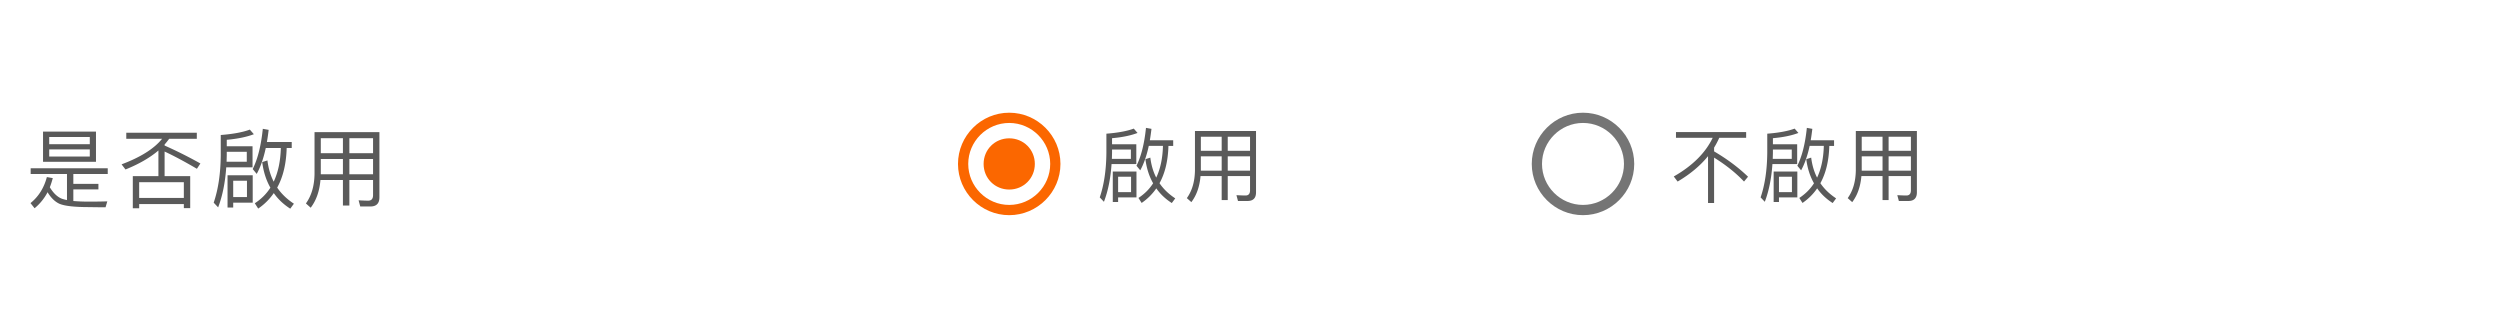 <svg xmlns="http://www.w3.org/2000/svg" width="488" height="64" style="background:#fff" viewBox="0 0 488 64">
    <g fill="none" fill-rule="evenodd">
        <path fill="#5A5A5A" fill-rule="nonzero" d="M8.4 25.689h10.336v5.899H8.4v-5.899zm9.129 4.862v-1.394H9.607v1.394h7.922zm-7.922-2.397h7.922v-1.411H9.607v1.411zm3.468 5.814H5.986v-1.122h15.045v1.122h-6.715v1.921h4.896v1.088h-4.896v2.261c.816.068 1.802.119 2.924.119 1.462 0 2.703-.017 3.706-.051l-.34 1.156c-1.224 0-2.312-.017-3.281-.034-2.805 0-4.709-.221-5.712-.646-.867-.391-1.649-1.139-2.329-2.261a10.009 10.009 0 0 1-2.533 3.128l-.799-1.003c1.564-1.258 2.635-2.958 3.196-5.083l1.156.204c-.17.629-.357 1.224-.578 1.785.714 1.19 1.53 1.938 2.414 2.261.272.085.578.17.935.238v-5.083zm11.574-8.058h13.77v1.19h-5.406a13.24 13.24 0 0 1-.884 1.105v.204a83.773 83.773 0 0 1 6.987 3.502l-.68 1.037c-2.499-1.462-4.607-2.584-6.307-3.366v4.794h4.998v6.256h-1.241v-.799h-8.721v.816h-1.241v-6.273h4.998v-4.998c-1.632 1.394-3.774 2.635-6.426 3.706l-.765-1.003c3.706-1.394 6.341-3.043 7.905-4.981h-6.987v-1.19zm2.516 12.733h8.721v-3.077h-8.721v3.077zm24.715-9.758c-.442 2.057-1.037 3.74-1.768 5.066l-.782-.952c.969-1.938 1.632-4.556 1.972-7.854l1.139.204a41.5 41.5 0 0 1-.34 2.363h4.845v1.173h-.986c-.085 3.06-.697 5.644-1.853 7.735.833 1.224 1.921 2.261 3.264 3.145l-.714.969c-1.326-.85-2.397-1.87-3.213-3.043a11.707 11.707 0 0 1-3.043 3.026l-.663-1.037c1.241-.816 2.261-1.819 3.043-3.043-.833-1.462-1.36-3.128-1.598-4.998l1.02-.323c.187 1.53.595 2.924 1.224 4.148.867-1.836 1.326-4.029 1.394-6.579H51.88zm-2.584 3.774h-5.134c-.204 2.992-.731 5.593-1.581 7.82l-.867-.918c.884-2.584 1.343-5.661 1.377-9.231v-3.978c2.414-.187 4.318-.544 5.678-1.054l.782.901c-1.428.544-3.179.901-5.287 1.088v1.258h5.032v4.114zm-5.032-3.026v.697l-.034 1.241h3.944v-1.938h-3.91zm5.066 4.573v5.355h-3.808v.952h-1.105v-6.307h4.913zm-3.808 4.267h2.686v-3.196h-2.686v3.196zm17.099-7.429v2.975h4.318v-2.975h-4.318zm-.068 4.097c-.187 2.176-.816 3.978-1.904 5.406l-.935-.833c1.088-1.513 1.649-3.434 1.683-5.763v-8.16h12.665v12.733c0 1.19-.595 1.785-1.785 1.785h-1.955l-.323-1.207c.68.034 1.309.068 1.887.068.612 0 .935-.357.935-1.071v-2.958h-4.624v4.981h-1.258v-4.981h-4.386zm10.268-1.122v-2.975h-4.624v2.975h4.624zm0-4.114v-2.924h-4.624v2.924h4.624zm-5.882-2.924h-4.318v2.924h4.318v-2.924zM224.24 28.48c-.416 1.936-.976 3.52-1.664 4.768l-.736-.896c.912-1.824 1.536-4.288 1.856-7.392l1.072.192c-.096.784-.192 1.52-.32 2.224h4.56v1.104h-.928c-.08 2.88-.656 5.312-1.744 7.28.784 1.152 1.808 2.128 3.072 2.96l-.672.912c-1.248-.8-2.256-1.76-3.024-2.864a11.018 11.018 0 0 1-2.864 2.848l-.624-.976c1.168-.768 2.128-1.712 2.864-2.864-.784-1.376-1.28-2.944-1.504-4.704l.96-.304c.176 1.44.56 2.752 1.152 3.904.816-1.728 1.248-3.792 1.312-6.192h-2.768zm-2.432 3.552h-4.832c-.192 2.816-.688 5.264-1.488 7.36l-.816-.864c.832-2.432 1.264-5.328 1.296-8.688v-3.744c2.272-.176 4.064-.512 5.344-.992l.736.848c-1.344.512-2.992.848-4.976 1.024v1.184h4.736v3.872zm-4.736-2.848v.656l-.032 1.168h3.712v-1.824h-3.68zm4.768 4.304v5.04h-3.584v.896h-1.04v-5.936h4.624zm-3.584 4.016h2.528v-3.008h-2.528v3.008zm16.152-6.992v2.8h4.064v-2.8h-4.064zm-.064 3.856c-.176 2.048-.768 3.744-1.792 5.088l-.88-.784c1.024-1.424 1.552-3.232 1.584-5.424v-7.68h11.92v11.984c0 1.12-.56 1.68-1.68 1.68h-1.84l-.304-1.136c.64.032 1.232.064 1.776.064.576 0 .88-.336.88-1.008v-2.784h-4.352v4.688h-1.184v-4.688h-4.128zm9.664-1.056v-2.8h-4.352v2.8h4.352zm0-3.872v-2.752h-4.352v2.752h4.352zm-5.536-2.752h-4.064v2.752h4.064v-2.752z"/>
        <path fill="#FB6700" d="M197 27c-2.8 0-5 2.2-5 5s2.2 5 5 5 5-2.2 5-5-2.2-5-5-5zm0-5c-5.5 0-10 4.5-10 10s4.5 10 10 10 10-4.5 10-10-4.5-10-10-10zm0 18c-4.4 0-8-3.6-8-8s3.6-8 8-8 8 3.6 8 8-3.6 8-8 8z"/>
        <g>
            <path fill="#5A5A5A" fill-rule="nonzero" d="M327.152 25.776h13.696v1.12H335.6a15.713 15.713 0 0 1-1.008 1.92v.736c2.56 1.504 4.768 3.152 6.624 4.944l-.784.944c-1.568-1.664-3.504-3.216-5.84-4.672v8.864h-1.184V30.48c-1.504 1.856-3.488 3.52-5.936 4.96l-.752-.992c3.648-2.08 6.176-4.592 7.6-7.552h-7.168v-1.12zm26.088 2.704c-.416 1.936-.976 3.52-1.664 4.768l-.736-.896c.912-1.824 1.536-4.288 1.856-7.392l1.072.192c-.096.784-.192 1.52-.32 2.224h4.56v1.104h-.928c-.08 2.88-.656 5.312-1.744 7.28.784 1.152 1.808 2.128 3.072 2.96l-.672.912c-1.248-.8-2.256-1.76-3.024-2.864a11.018 11.018 0 0 1-2.864 2.848l-.624-.976c1.168-.768 2.128-1.712 2.864-2.864-.784-1.376-1.28-2.944-1.504-4.704l.96-.304c.176 1.44.56 2.752 1.152 3.904.816-1.728 1.248-3.792 1.312-6.192h-2.768zm-2.432 3.552h-4.832c-.192 2.816-.688 5.264-1.488 7.36l-.816-.864c.832-2.432 1.264-5.328 1.296-8.688v-3.744c2.272-.176 4.064-.512 5.344-.992l.736.848c-1.344.512-2.992.848-4.976 1.024v1.184h4.736v3.872zm-4.736-2.848v.656l-.032 1.168h3.712v-1.824h-3.68zm4.768 4.304v5.04h-3.584v.896h-1.04v-5.936h4.624zm-3.584 4.016h2.528v-3.008h-2.528v3.008zm16.152-6.992v2.8h4.064v-2.8h-4.064zm-.064 3.856c-.176 2.048-.768 3.744-1.792 5.088l-.88-.784c1.024-1.424 1.552-3.232 1.584-5.424v-7.68h11.92v11.984c0 1.12-.56 1.68-1.68 1.68h-1.84l-.304-1.136c.64.032 1.232.064 1.776.064.576 0 .88-.336.88-1.008v-2.784h-4.352v4.688h-1.184v-4.688h-4.128zm9.664-1.056v-2.8h-4.352v2.8h4.352zm0-3.872v-2.752h-4.352v2.752h4.352zm-5.536-2.752h-4.064v2.752h4.064v-2.752z"/>
            <path fill="#010101" d="M309 22c-5.5 0-10 4.5-10 10s4.5 10 10 10 10-4.5 10-10-4.5-10-10-10zm0 18c-4.4 0-8-3.6-8-8s3.6-8 8-8 8 3.6 8 8-3.6 8-8 8z" opacity=".54"/>
        </g>
    </g>
</svg>
